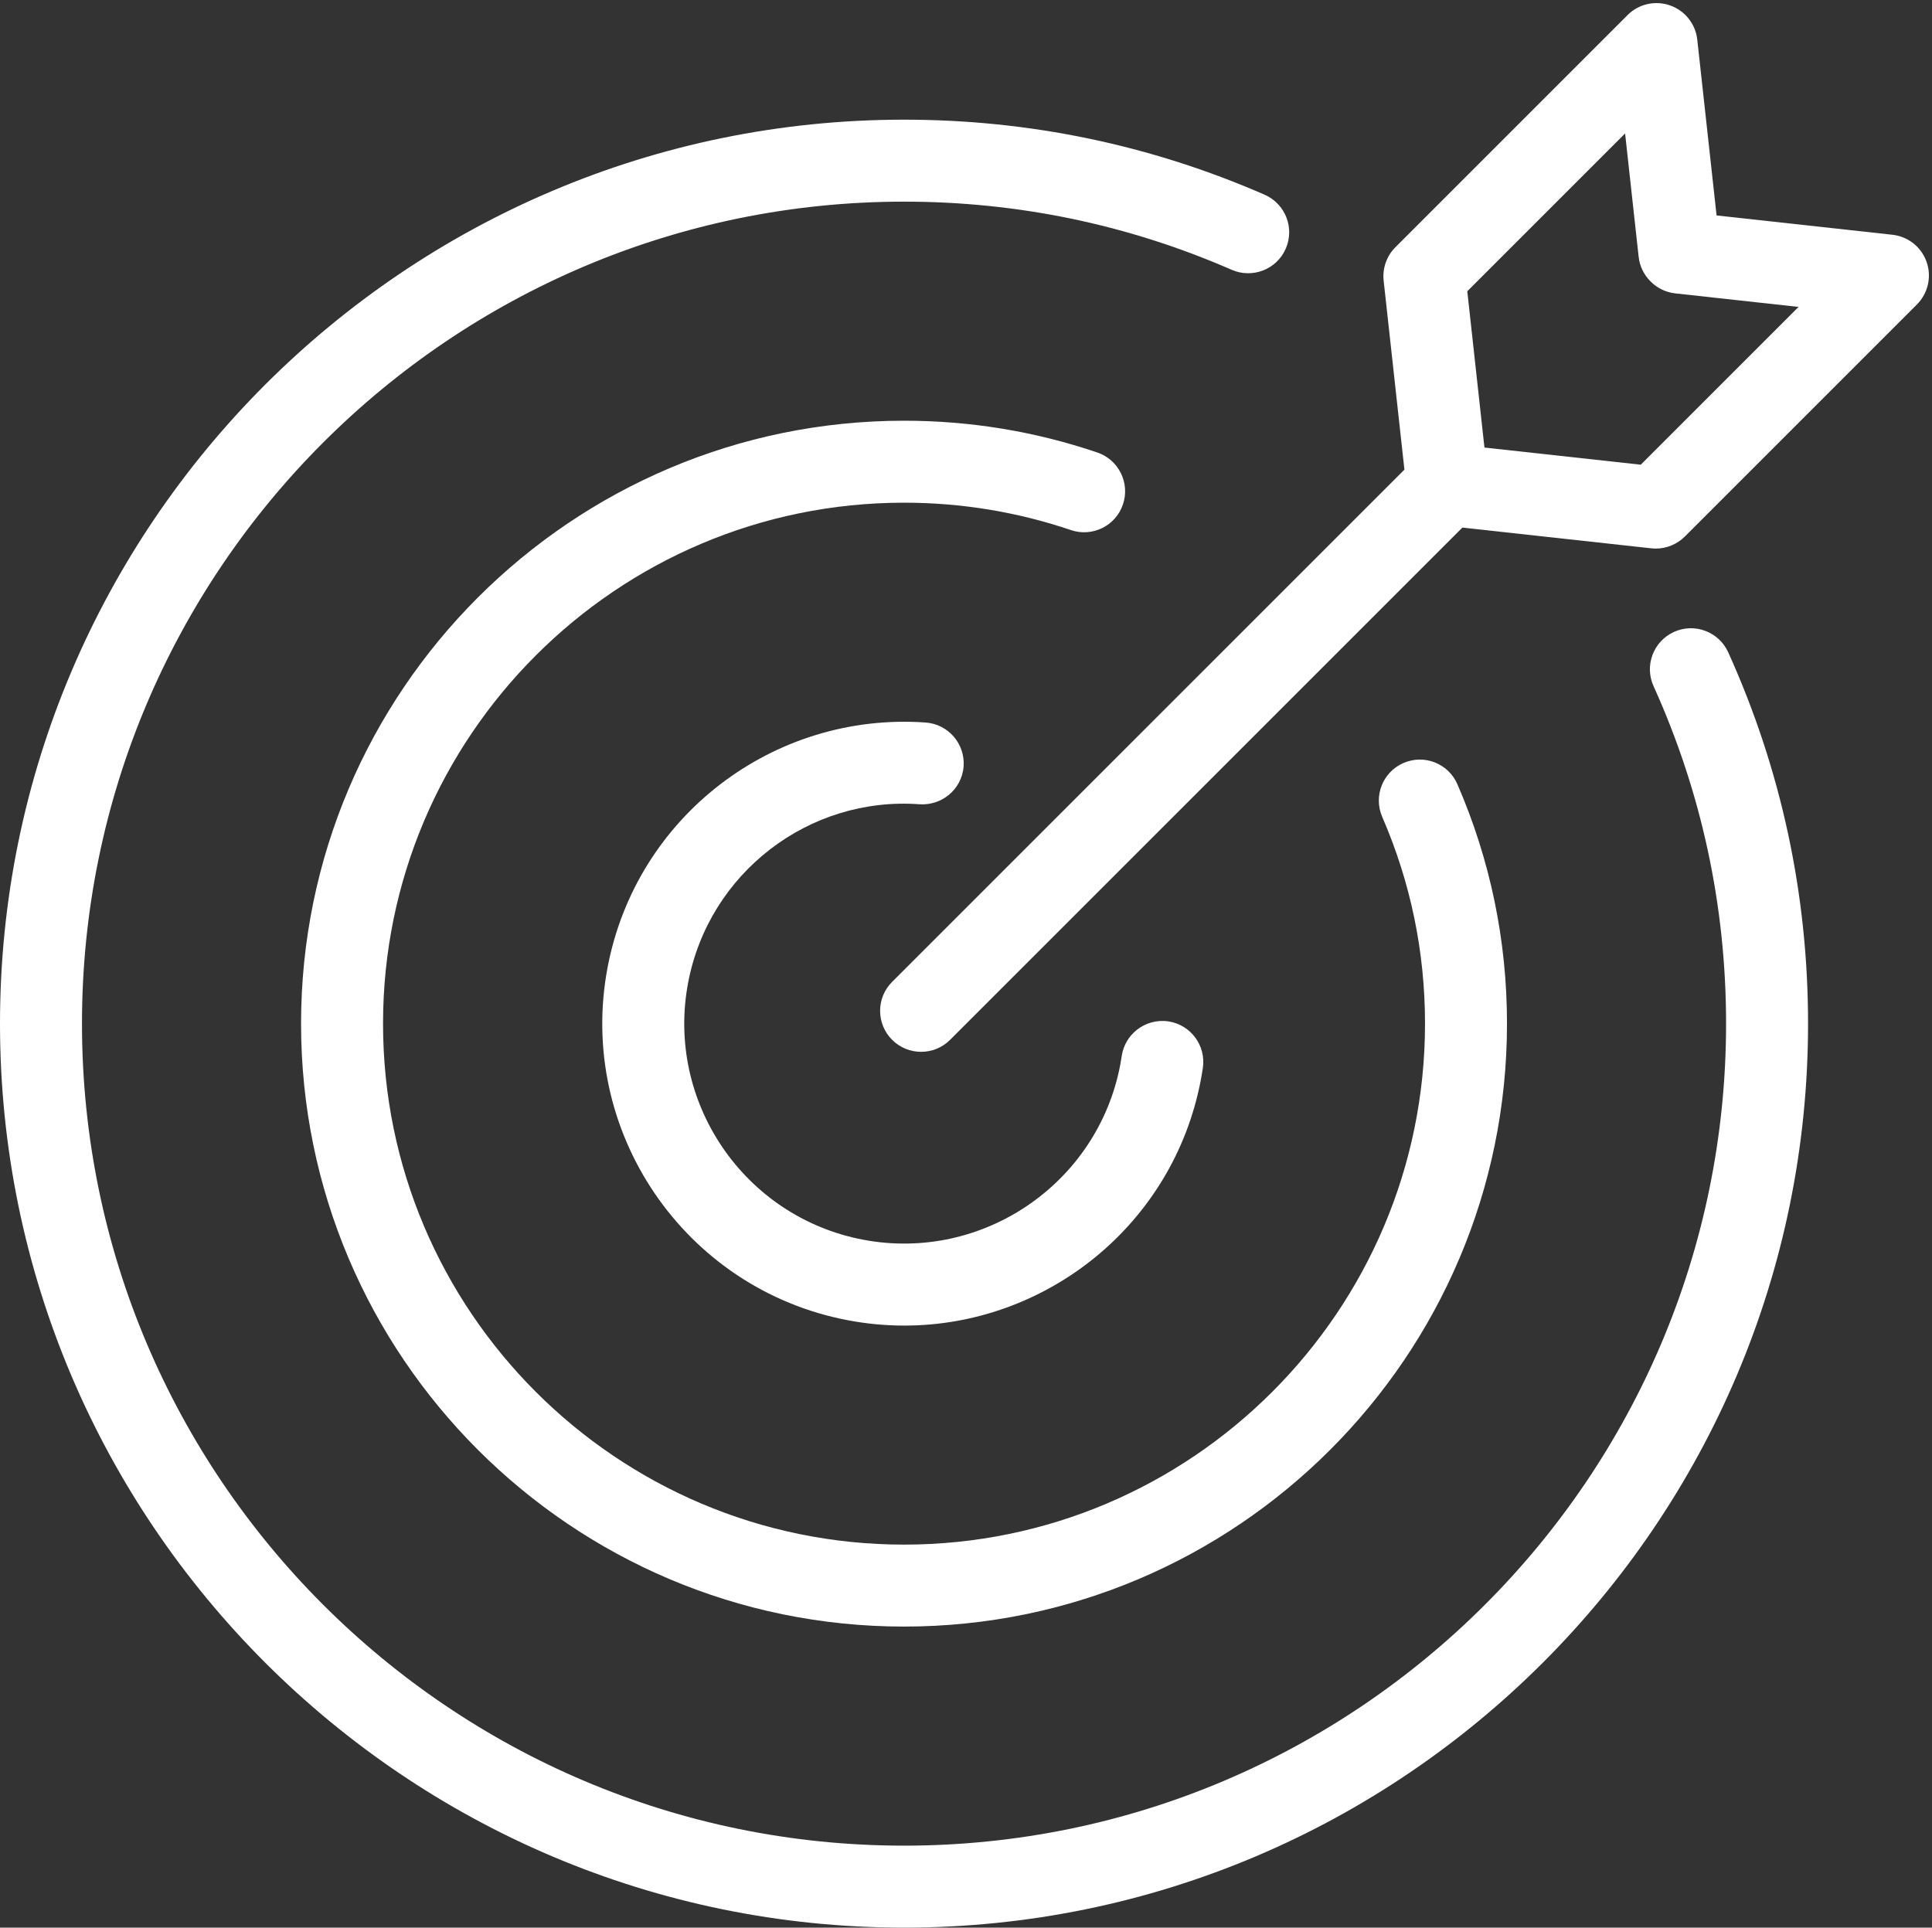 <?xml version="1.0" encoding="UTF-8" standalone="no"?><svg xmlns="http://www.w3.org/2000/svg" xmlns:xlink="http://www.w3.org/1999/xlink" fill="#ffffff" height="499.7" preserveAspectRatio="xMidYMid meet" version="1" viewBox="0.0 -0.8 500.8 499.7" width="500.8" zoomAndPan="magnify"><rect x="0.0" y="-0.8" width="500.8" height="499.7" fill="#333333" stroke="none"/><defs><clipPath id="a"><path d="M 0 30 L 469 30 L 469 498.898 L 0 498.898 Z M 0 30"/></clipPath></defs><g><g id="change1_2"><path d="M 425.301 119.664 L 384.789 115.219 L 380.34 74.703 L 421.246 33.797 L 424.758 65.77 C 425.031 68.266 426.164 70.496 427.852 72.16 C 429.52 73.852 431.75 74.977 434.246 75.254 L 466.207 78.762 Z M 490.531 60.055 L 444.961 55.051 L 439.953 9.469 C 439.508 5.406 436.766 1.961 432.914 0.605 C 429.059 -0.754 424.762 0.219 421.879 3.117 L 361.711 63.285 C 359.434 65.562 358.309 68.754 358.66 71.961 L 364.043 120.945 L 260.863 224.117 L 231.25 253.73 C 227.098 257.883 227.098 264.605 231.25 268.758 C 233.324 270.832 236.043 271.867 238.762 271.867 C 241.48 271.867 244.199 270.832 246.273 268.758 L 274.242 240.789 L 379.066 135.969 L 428.051 141.344 C 428.438 141.387 428.824 141.406 429.211 141.406 C 432.012 141.406 434.719 140.297 436.723 138.293 L 496.887 78.129 C 499.777 75.238 500.754 70.945 499.398 67.094 C 498.047 63.238 494.602 60.5 490.531 60.055"/></g><g clip-path="url(#a)" id="change1_1"><path d="M 433.926 163.008 C 428.582 165.426 426.203 171.719 428.621 177.066 C 441.098 204.66 447.422 234.102 447.422 264.562 C 447.422 382.062 351.832 477.652 234.34 477.652 C 116.844 477.652 21.25 382.062 21.25 264.562 C 21.25 147.066 116.844 51.473 234.34 51.473 C 263.855 51.473 292.438 57.422 319.297 69.152 C 324.66 71.484 330.938 69.043 333.285 63.668 C 335.637 58.289 333.18 52.027 327.805 49.676 C 298.242 36.77 266.797 30.223 234.34 30.223 C 105.125 30.223 0 135.348 0 264.562 C 0 393.777 105.125 498.898 234.34 498.898 C 363.551 498.898 468.672 393.777 468.672 264.562 C 468.672 231.062 461.711 198.676 447.984 168.312 C 445.566 162.961 439.273 160.586 433.926 163.008"/></g><g id="change1_3"><path d="M 291.078 129.973 C 292.969 124.418 289.988 118.383 284.434 116.5 C 268.332 111.031 251.477 108.262 234.34 108.262 C 148.156 108.262 78.039 178.379 78.039 264.562 C 78.039 350.75 148.156 420.859 234.34 420.859 C 320.52 420.859 390.633 350.75 390.633 264.562 C 390.633 243.02 386.305 222.141 377.777 202.504 C 375.441 197.117 369.191 194.645 363.801 196.992 C 358.422 199.328 355.953 205.586 358.293 210.969 C 365.652 227.918 369.383 245.949 369.383 264.562 C 369.383 339.027 308.805 399.613 234.34 399.613 C 159.871 399.613 99.289 339.027 99.289 264.562 C 99.289 190.094 159.871 129.512 234.34 129.512 C 249.148 129.512 263.703 131.902 277.605 136.617 C 283.164 138.496 289.195 135.527 291.078 129.973"/></g><g id="change1_4"><path d="M 238.414 207.695 C 241.207 207.859 243.805 206.969 245.816 205.367 C 248.047 203.59 249.555 200.945 249.781 197.863 C 250.199 192.016 245.801 186.926 239.949 186.5 C 200.414 183.703 164.918 210.914 157.5 249.945 C 149.438 292.34 177.367 333.387 219.758 341.445 C 224.684 342.383 229.574 342.832 234.41 342.832 C 271.23 342.832 304.133 316.656 311.266 279.172 C 311.457 278.129 311.641 277.086 311.793 276.055 C 312.66 270.25 308.656 264.844 302.855 263.973 C 299.801 263.527 296.871 264.426 294.641 266.207 C 292.625 267.82 291.184 270.156 290.773 272.91 C 290.66 273.684 290.531 274.457 290.387 275.215 C 284.508 306.102 254.559 326.434 223.73 320.57 C 192.852 314.699 172.504 284.797 178.375 253.914 C 183.777 225.48 209.73 205.562 238.414 207.695"/></g></g></svg>